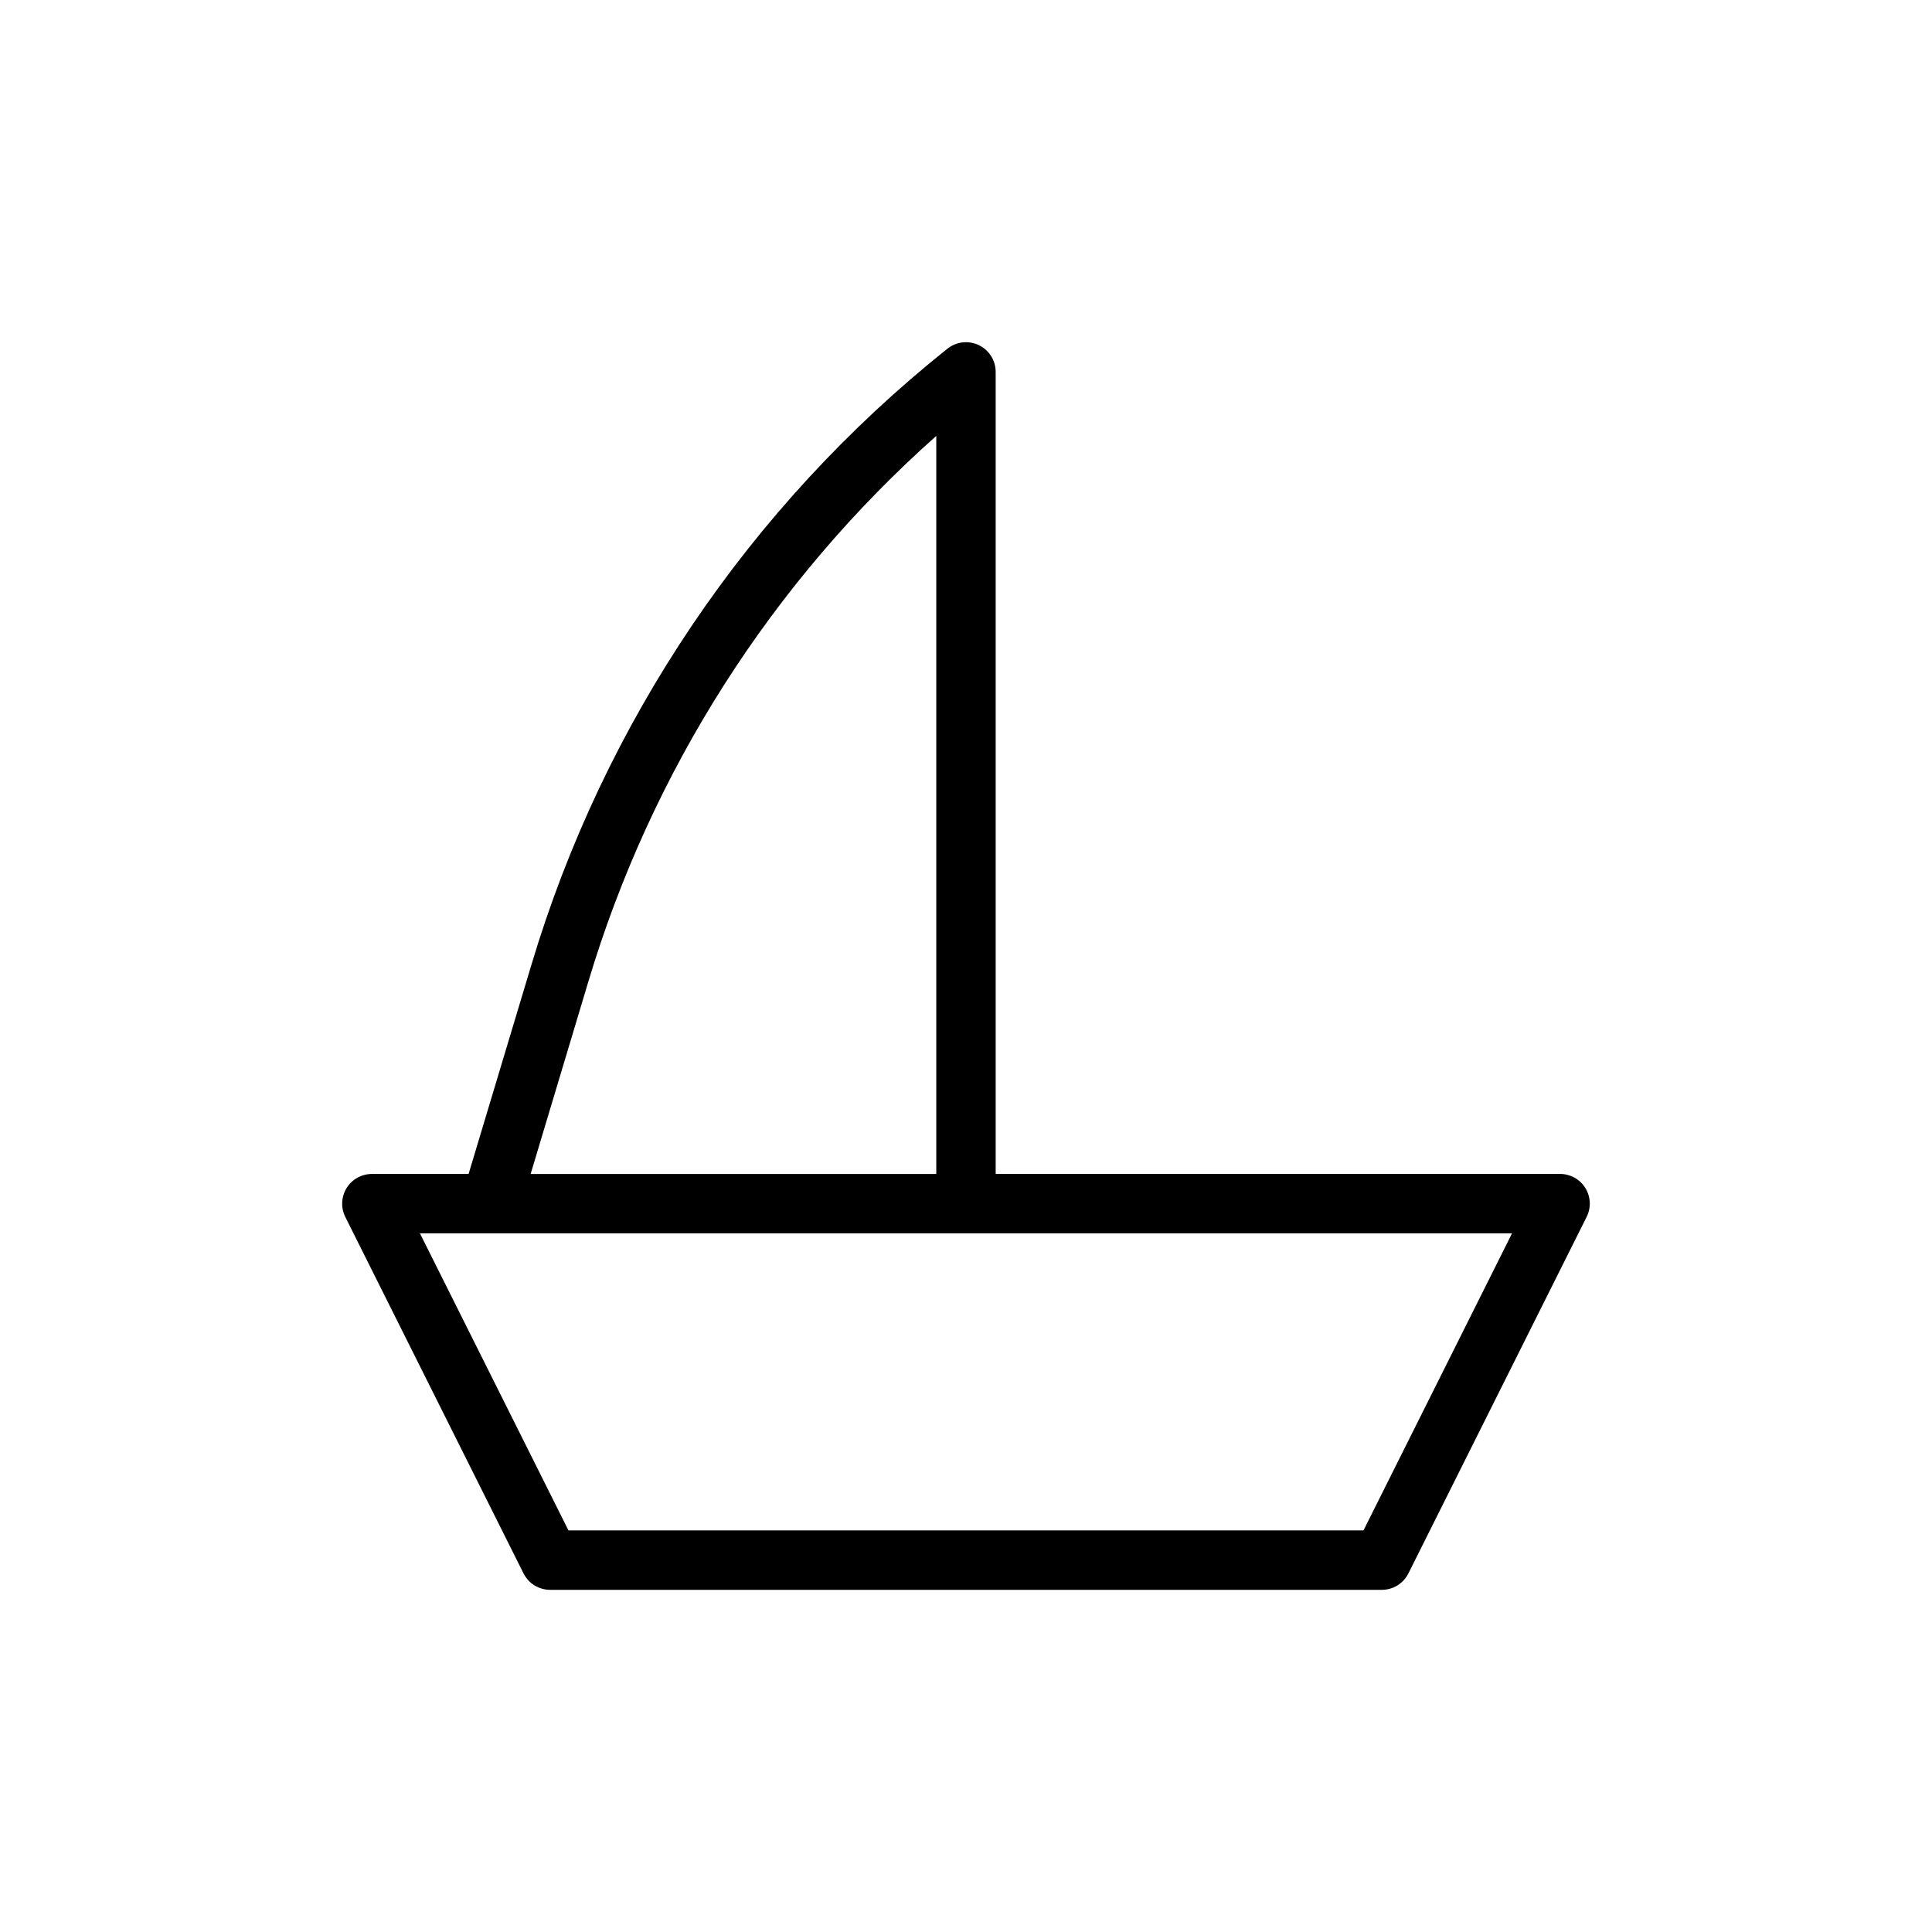 <?xml version="1.0" encoding="UTF-8"?>
<!-- Uploaded to: ICON Repo, www.iconrepo.com, Generator: ICON Repo Mixer Tools -->
<svg fill="#000000" width="800px" height="800px" version="1.1" viewBox="144 144 512 512" xmlns="http://www.w3.org/2000/svg">
 <path d="m564.14 458.84c-1.434-2.324-3.973-3.738-6.707-3.734h-149.57v-212.54c0-3.027-1.73-5.785-4.457-7.098-2.727-1.312-5.965-0.945-8.328 0.941-52.578 41.949-91.07 98.98-110.3 163.44l-16.598 55.262h-25.629c-2.731 0-5.266 1.414-6.699 3.738-1.434 2.32-1.562 5.223-0.34 7.66l47.23 94.465h0.004c1.332 2.664 4.059 4.348 7.035 4.348h220.42c2.981 0 5.703-1.684 7.039-4.348l47.23-94.465c1.227-2.438 1.102-5.34-0.332-7.664zm-264.29-54.477c16.695-55.922 48.648-106.08 92.273-144.84v195.59h-107.5zm205.49 145.21h-210.69l-39.359-78.719h289.41z"/>
</svg>